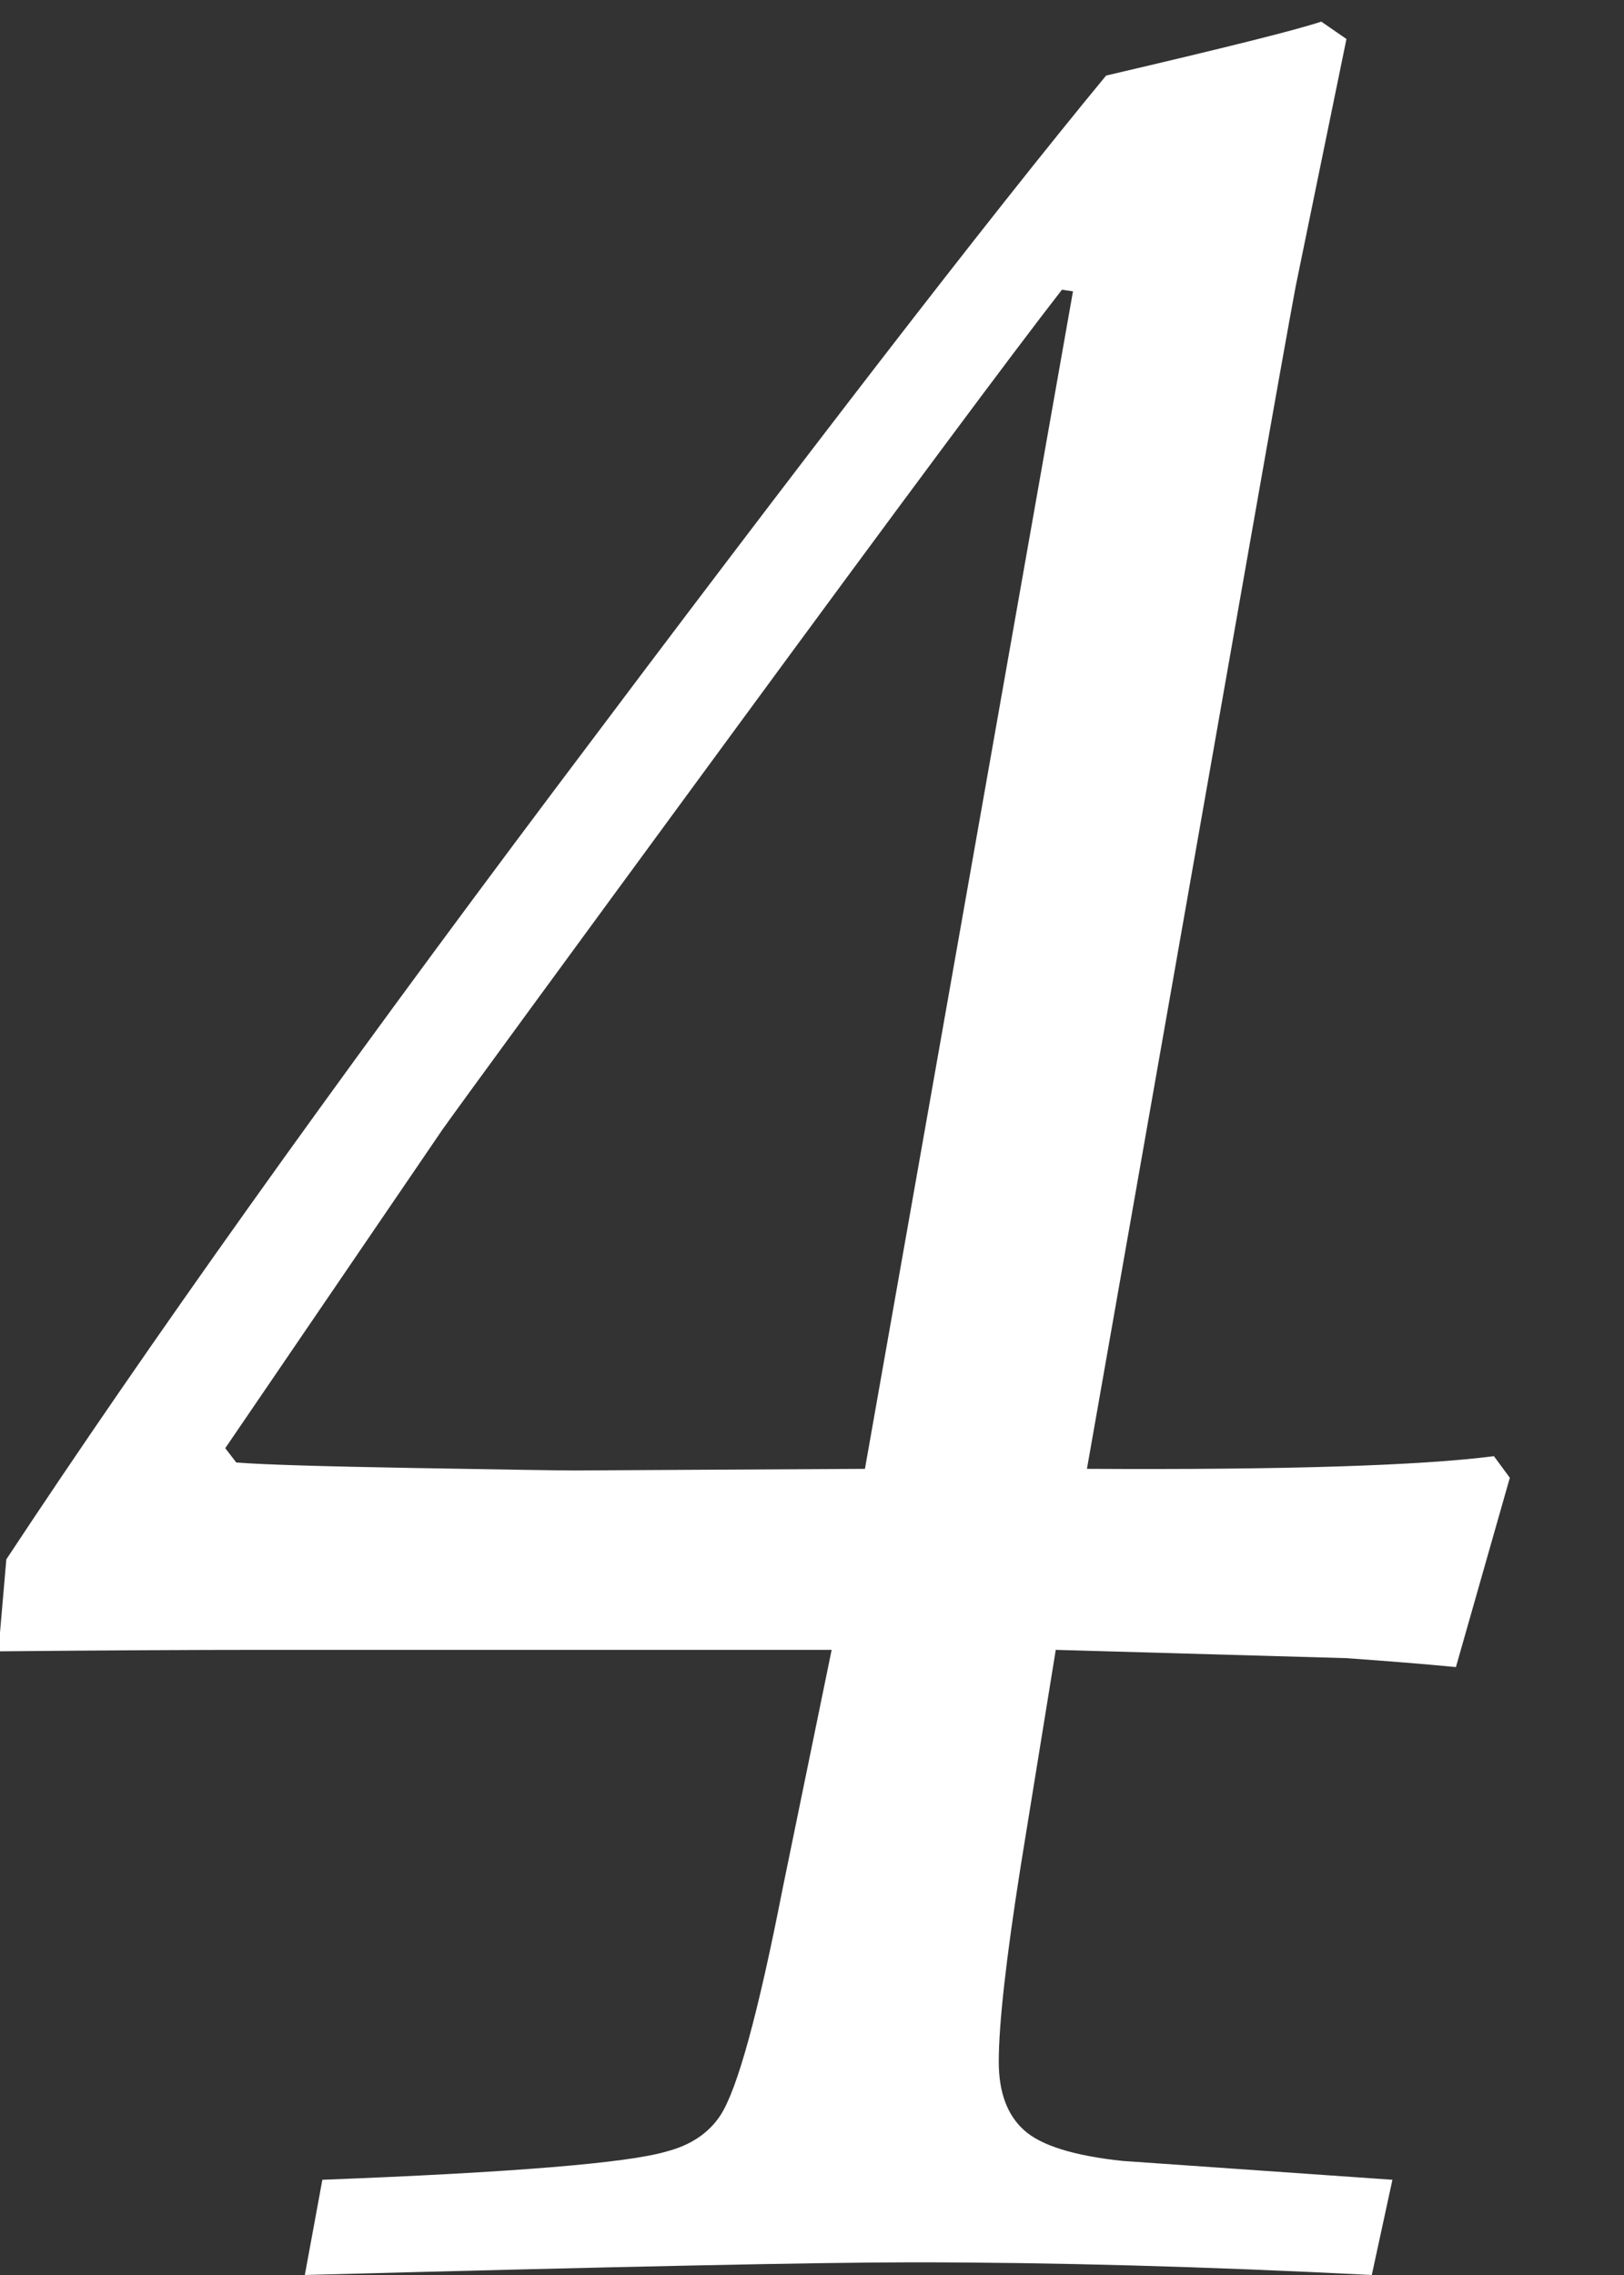 <svg xmlns="http://www.w3.org/2000/svg" width="10px" height="14px">
<rect width="100%" height="100%" fill="#333333" stroke="none"/>
<path fill-rule="evenodd"  fill="rgb(255, 255, 255)" d="M5.622,13.922 C6.488,13.922 7.430,13.948 8.447,14.000 L8.574,13.414 L6.912,13.298 C6.612,13.266 6.410,13.203 6.306,13.109 C6.202,13.016 6.150,12.875 6.150,12.688 C6.150,12.456 6.195,12.052 6.286,11.478 L6.501,10.153 L8.290,10.204 C8.544,10.222 8.769,10.240 8.965,10.259 L9.297,9.094 L9.199,8.961 C8.751,9.019 7.915,9.046 6.693,9.039 L7.694,3.355 C7.844,2.503 7.939,1.972 7.978,1.764 L8.291,0.240 L8.136,0.133 C7.981,0.185 7.539,0.295 6.811,0.465 C6.086,1.343 4.955,2.809 3.415,4.860 C2.032,6.702 0.907,8.281 0.039,9.596 L-0.010,10.162 C0.640,10.156 1.177,10.153 1.600,10.153 L5.121,10.153 L4.818,11.628 C4.668,12.392 4.541,12.855 4.437,13.016 C4.365,13.126 4.254,13.201 4.104,13.240 C3.864,13.311 3.157,13.369 1.985,13.414 L1.877,14.000 C3.813,13.948 5.061,13.922 5.622,13.922 L5.622,13.922 ZM3.537,9.049 C3.452,9.049 3.125,9.044 2.555,9.034 C1.985,9.024 1.618,9.013 1.455,9.000 L1.387,8.912 L2.726,6.949 C2.837,6.793 3.425,5.989 4.491,4.537 C5.556,3.086 6.239,2.168 6.539,1.783 L6.607,1.793 L5.326,9.039 L3.537,9.049 Z"/>
</svg>